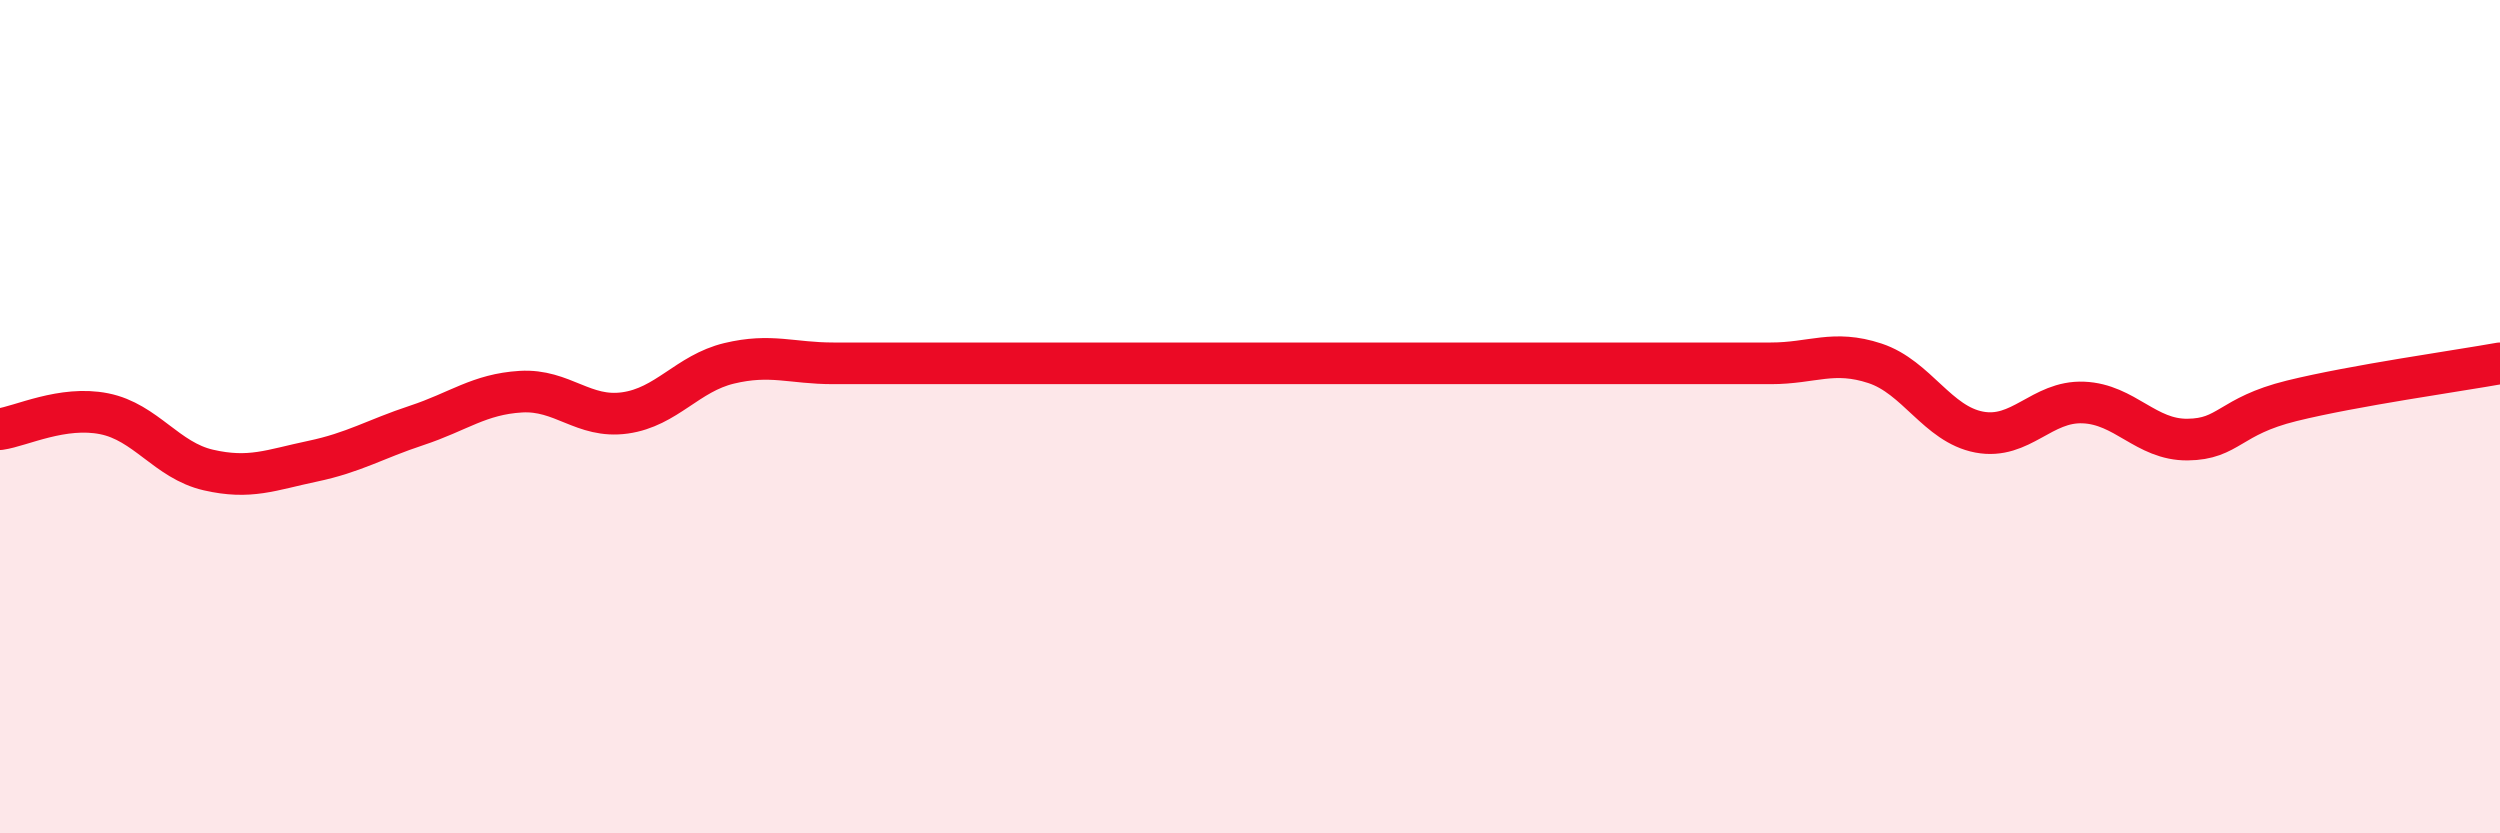 
    <svg width="60" height="20" viewBox="0 0 60 20" xmlns="http://www.w3.org/2000/svg">
      <path
        d="M 0,10.3 C 0.5,10.23 1.5,9.73 2.5,9.93 C 3.5,10.13 4,11.05 5,11.28 C 6,11.51 6.5,11.28 7.5,11.07 C 8.5,10.86 9,10.54 10,10.21 C 11,9.88 11.5,9.46 12.5,9.4 C 13.5,9.34 14,10.05 15,9.91 C 16,9.77 16.5,8.96 17.5,8.72 C 18.5,8.48 19,8.72 20,8.72 C 21,8.72 21.5,8.72 22.5,8.72 C 23.5,8.72 24,8.72 25,8.72 C 26,8.72 26.5,8.72 27.5,8.72 C 28.5,8.72 29,8.72 30,8.72 C 31,8.72 31.5,8.72 32.5,8.72 C 33.5,8.72 34,8.72 35,8.72 C 36,8.72 36.5,8.72 37.5,8.72 C 38.5,8.72 39,8.72 40,8.72 C 41,8.72 41.5,8.72 42.5,8.72 C 43.5,8.72 44,8.39 45,8.72 C 46,9.05 46.5,10.18 47.5,10.37 C 48.5,10.56 49,9.62 50,9.66 C 51,9.7 51.5,10.56 52.5,10.55 C 53.5,10.54 53.5,9.99 55,9.62 C 56.5,9.25 59,8.9 60,8.72L60 20L0 20Z"
        fill="#EB0A25"
        opacity="0.1"
        stroke-linecap="round"
        stroke-linejoin="round"
      />
      <path
        d="M 0,10.3 C 0.5,10.23 1.5,9.73 2.5,9.93 C 3.5,10.13 4,11.05 5,11.28 C 6,11.51 6.5,11.28 7.5,11.07 C 8.5,10.86 9,10.54 10,10.21 C 11,9.88 11.5,9.46 12.5,9.4 C 13.5,9.34 14,10.05 15,9.91 C 16,9.77 16.5,8.96 17.5,8.72 C 18.5,8.48 19,8.72 20,8.72 C 21,8.72 21.5,8.72 22.5,8.72 C 23.5,8.72 24,8.72 25,8.72 C 26,8.72 26.5,8.72 27.5,8.72 C 28.5,8.72 29,8.72 30,8.72 C 31,8.72 31.5,8.72 32.5,8.72 C 33.5,8.72 34,8.72 35,8.72 C 36,8.72 36.5,8.72 37.5,8.72 C 38.5,8.72 39,8.72 40,8.72 C 41,8.72 41.5,8.72 42.5,8.72 C 43.5,8.72 44,8.39 45,8.72 C 46,9.05 46.5,10.18 47.5,10.37 C 48.5,10.56 49,9.62 50,9.66 C 51,9.7 51.5,10.56 52.5,10.55 C 53.5,10.54 53.5,9.99 55,9.62 C 56.5,9.25 59,8.9 60,8.72"
        stroke="#EB0A25"
        stroke-width="1"
        fill="none"
        stroke-linecap="round"
        stroke-linejoin="round"
      />
    </svg>
  